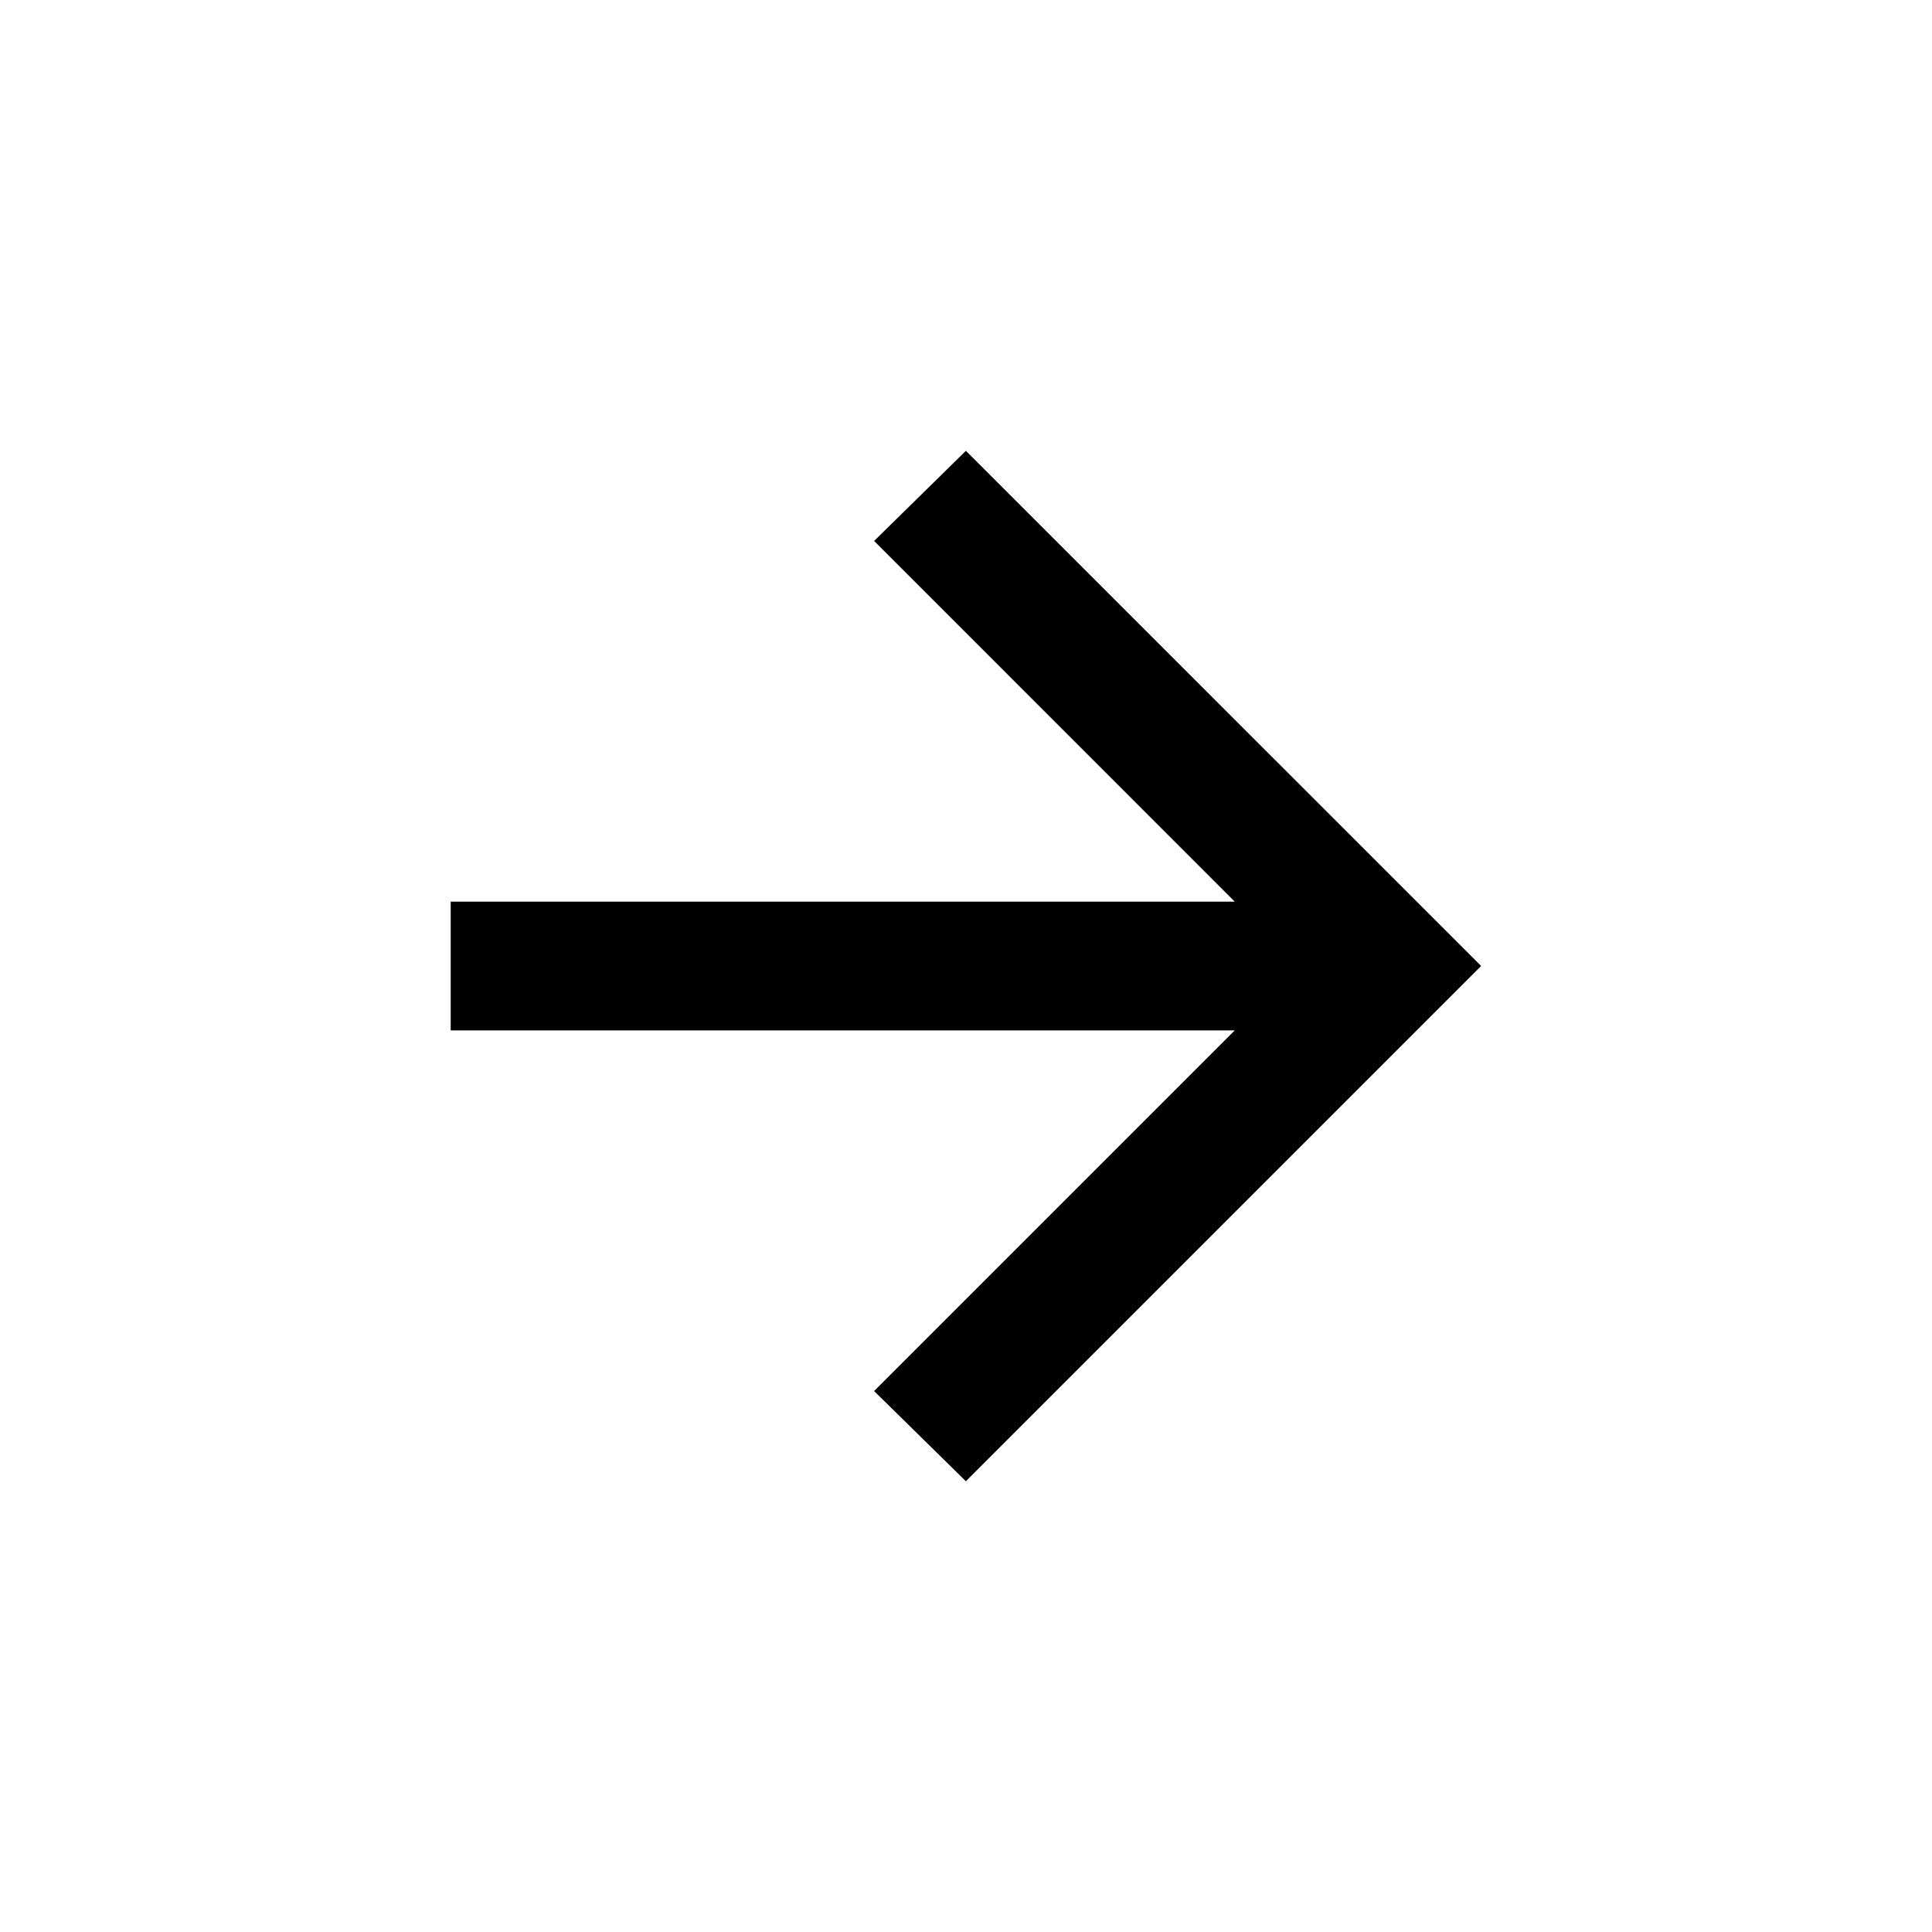 <svg width="32" height="32" viewBox="0 0 32 32" fill="none" xmlns="http://www.w3.org/2000/svg">
  <mask id="mask0_66648_29720" style="mask-type:alpha" maskUnits="userSpaceOnUse" x="3" y="3" width="26" height="26">
    <rect x="3.199" y="3.2" width="25.6" height="25.6" fill="#000000"/>
  </mask>
  <g mask="url(#mask0_66648_29720)">
    <path d="M20.451 17.067H7.465V14.934H20.451L14.478 8.96L15.998 7.467L24.532 16L15.998 24.534L14.478 23.04L20.451 17.067Z" fill="#000000"/>
  </g>
</svg>
